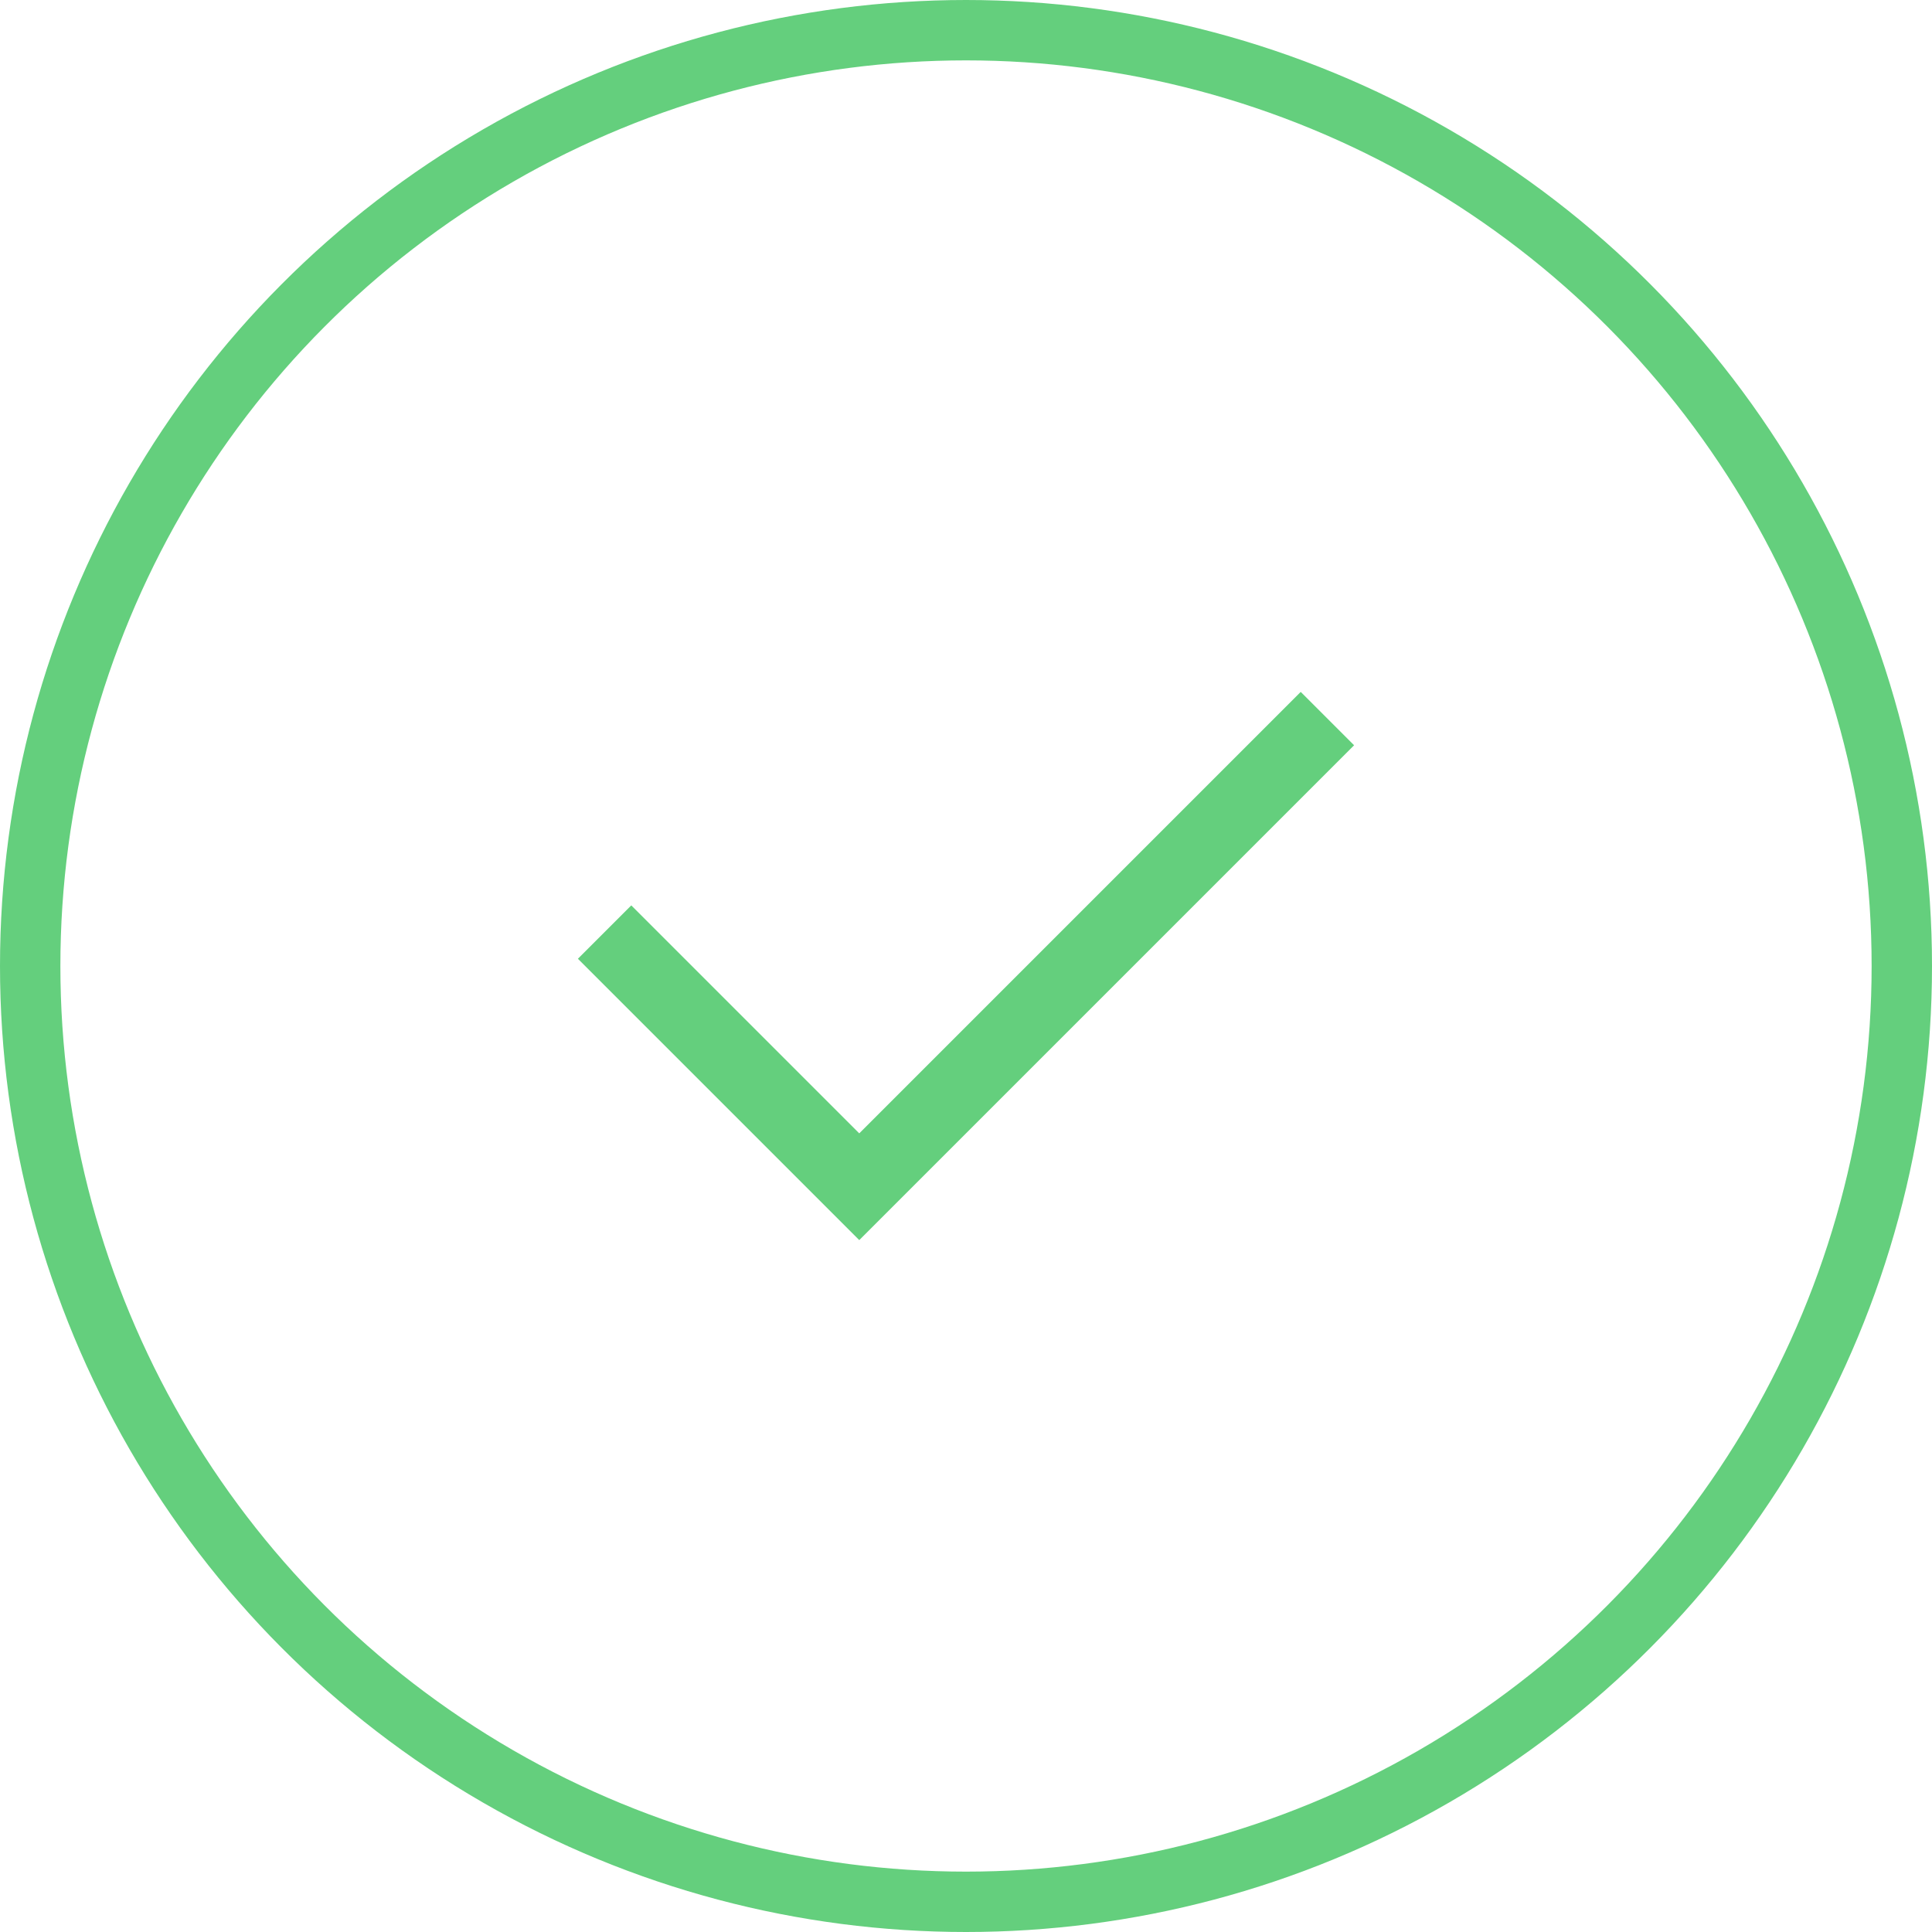 <svg xmlns="http://www.w3.org/2000/svg" width="64" height="64" viewBox="0 0 64 64"><g fill="rgba(100,207,125,0)" stroke="#64cf7d" stroke-width="2"><circle cx="32" cy="32" r="32" stroke="none"/><circle cx="32" cy="32" r="31" fill="none"/></g><path fill="none" d="M8 8h48v48H8Z"/><path fill="#64cf7d" d="m44.856 24.688-1.768-1.768-14.624 14.624-7.552-7.552-1.768 1.768 9.32 9.32Z"/></svg>